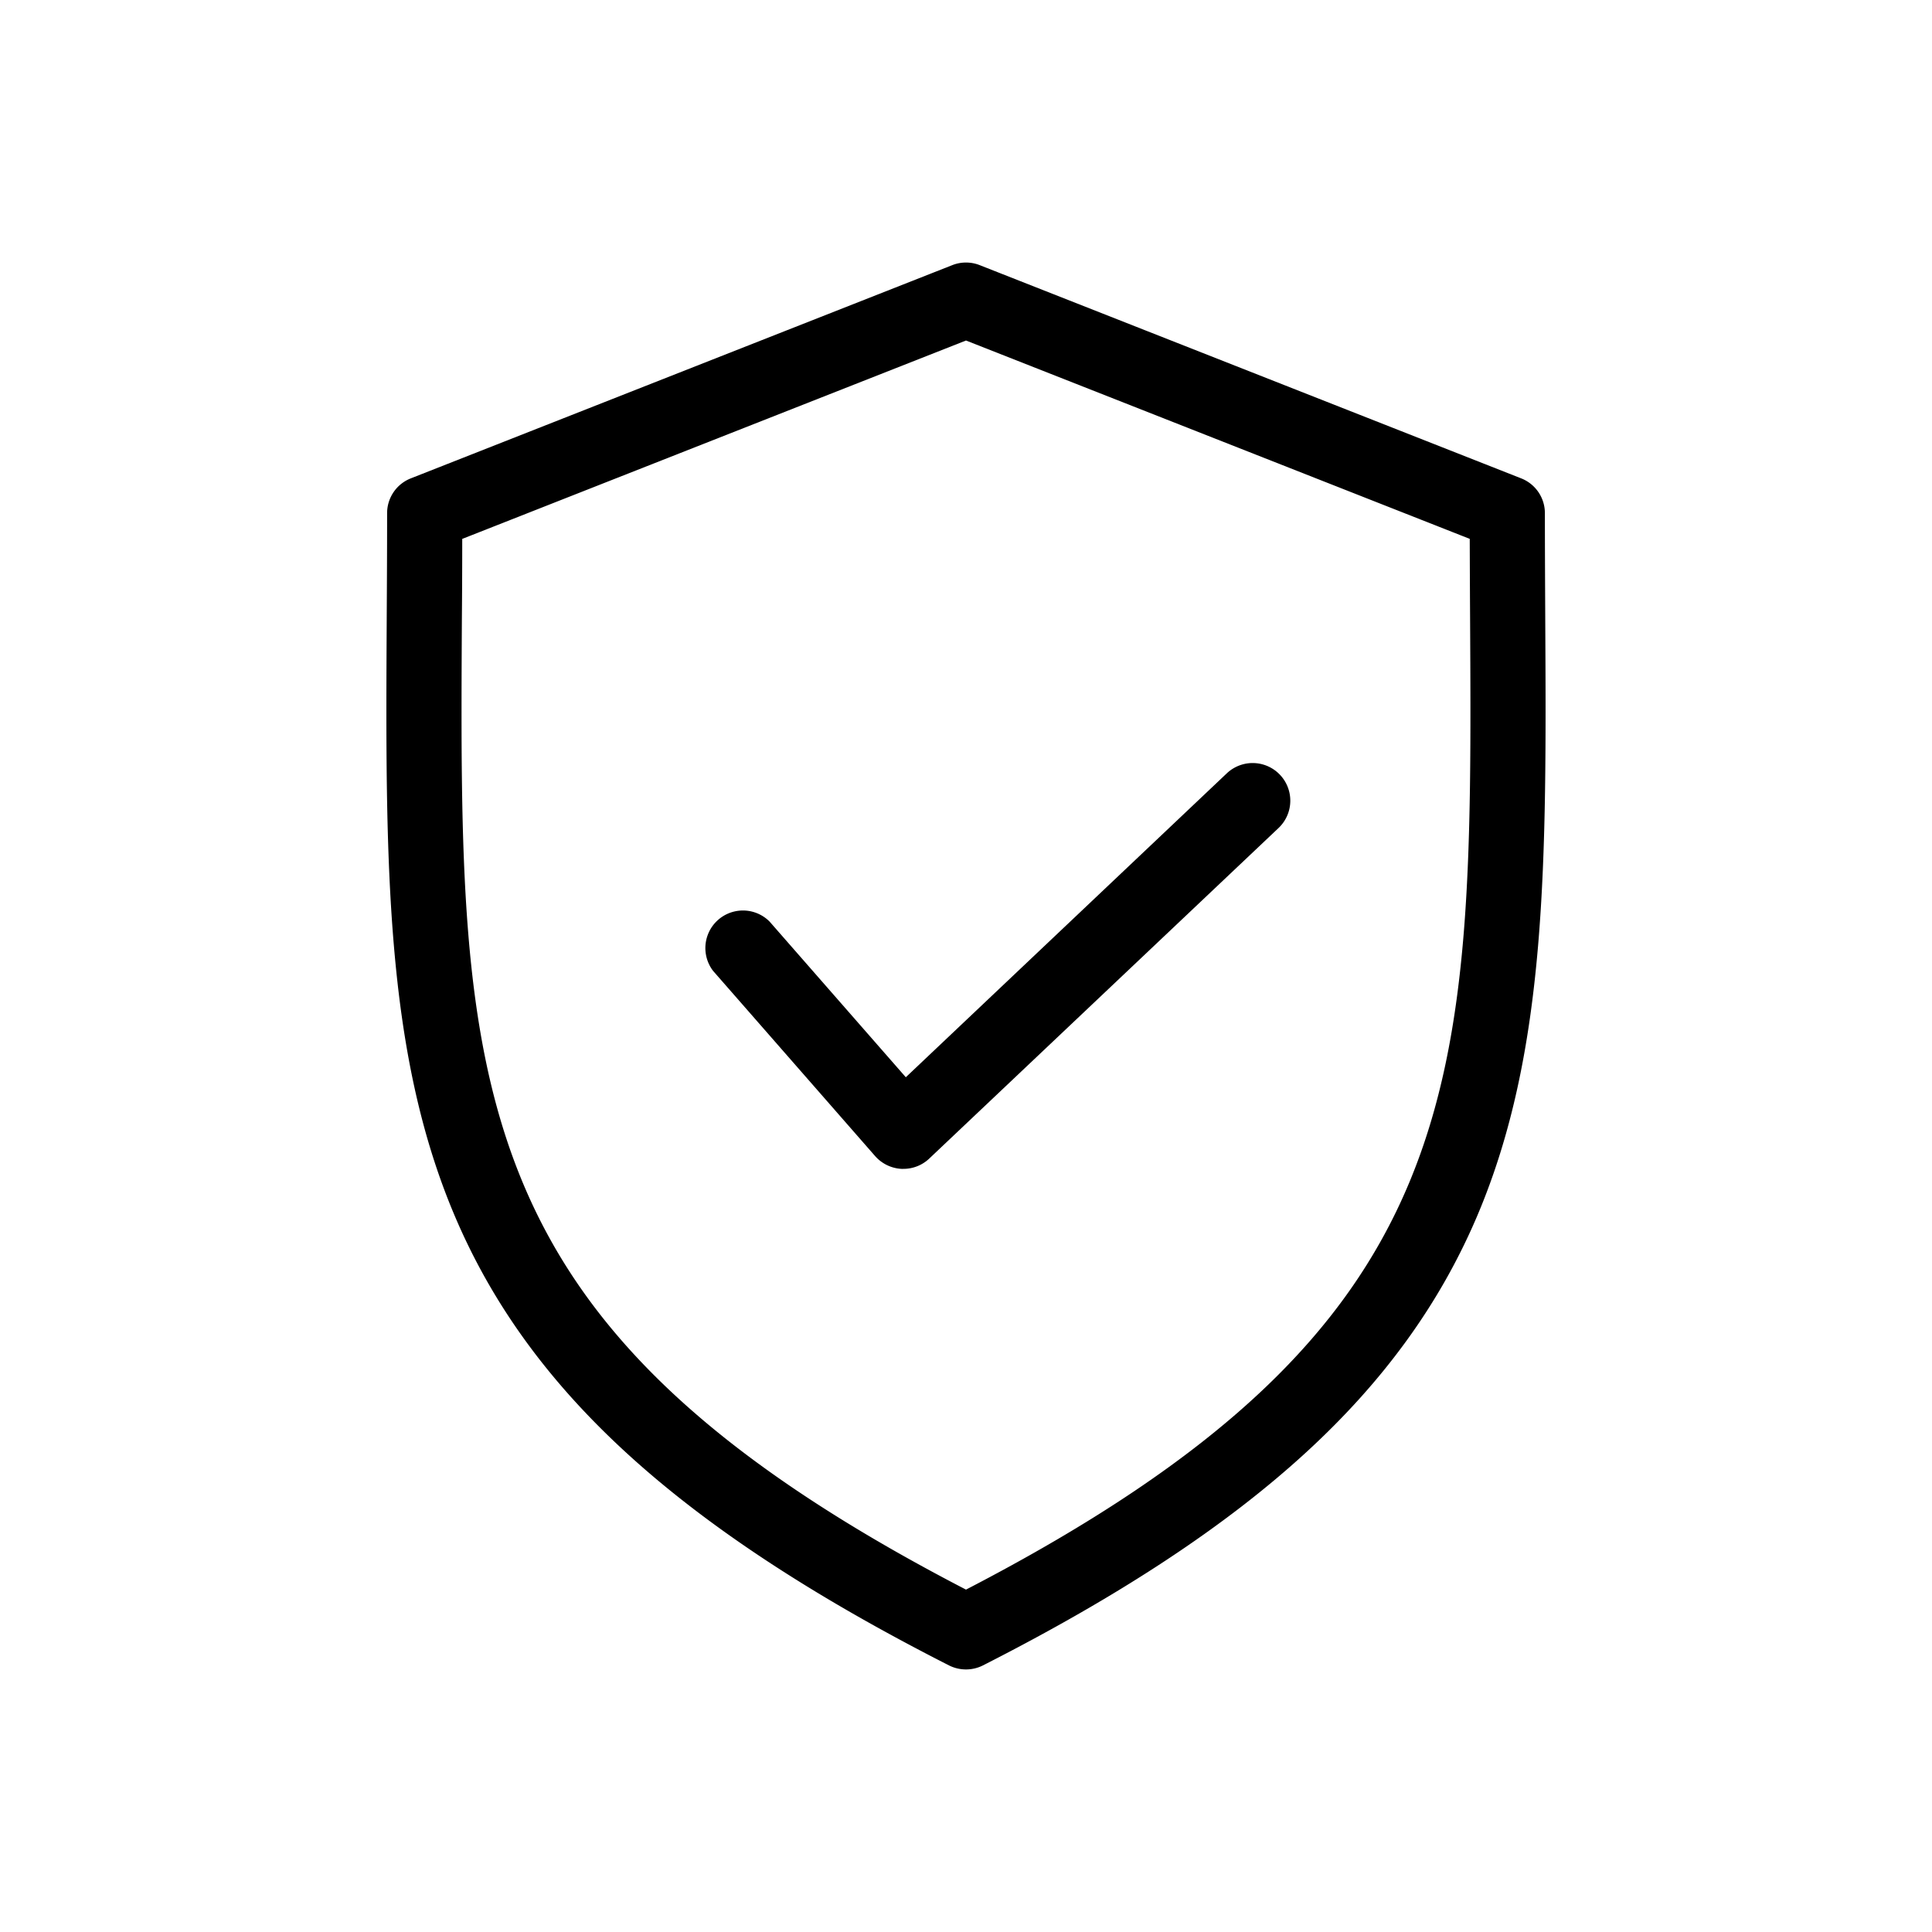 <svg id="light" xmlns="http://www.w3.org/2000/svg" viewBox="0 0 600 600"><path d="M121.72,159.41c0,11.27-.06,22.18-.12,32.74-.4,74.81-.71,133.91,21.09,185.06,11.45,26.87,28.64,50.62,52.55,72.6,24.8,22.8,57.56,44.41,100.15,66.05a10.19,10.19,0,0,0,9.22,0c42.59-21.64,75.35-43.25,100.15-66.05,23.9-22,41.09-45.73,52.55-72.6C479.11,326.06,478.8,267,478.4,192.15c-.06-10.56-.12-21.47-.12-32.74a10.18,10.18,0,0,0-6.44-9.47L303.73,83.74a10.22,10.22,0,0,0-7.46,0l-168.11,66.2a10.18,10.18,0,0,0-6.44,9.47Zm20.22,32.85q.08-12.62.11-25.92l158-62.2,157.94,62.2q0,13.31.11,25.92c.78,146.55,1.18,220.8-158,303.11C140.77,413.06,141.16,338.81,141.94,192.26Zm80.65,108.33A10.17,10.17,0,0,1,237.9,287.2l43.32,49.51,100.84-95.46a10.17,10.17,0,0,1,14,14.77h0L287.52,358.75a10.16,10.16,0,0,1-7,2.78h-.48a10.17,10.17,0,0,1-7.17-3.46Z"/><path d="M300,518.46a11.7,11.7,0,0,1-5.29-1.26c-42.72-21.71-75.59-43.4-100.49-66.29-24.06-22.12-41.37-46-52.91-73.11-21.92-51.44-21.61-110.67-21.21-185.66v-.27c.06-10.47.12-21.29.12-32.46a11.6,11.6,0,0,1,7.39-10.86l168.11-66.2a11.61,11.61,0,0,1,8.56,0l168.11,66.2a11.6,11.6,0,0,1,7.39,10.86c0,11.08.06,21.81.11,32.2v.53c.4,75,.71,134.22-21.21,185.66-11.54,27.07-28.85,51-52.91,73.11-24.91,22.9-57.78,44.58-100.49,66.29A11.7,11.7,0,0,1,300,518.46Zm0-433.93a8.56,8.56,0,0,0-3.18.61l-168.11,66.2a8.61,8.61,0,0,0-5.49,8.07c0,11.18-.06,22-.12,32.48v.27c-.4,74.64-.71,133.59,21,184.46,11.37,26.67,28.44,50.25,52.18,72.08,24.7,22.71,57.35,44.24,99.82,65.82a8.71,8.71,0,0,0,7.86,0c42.47-21.58,75.12-43.11,99.82-65.82,23.74-21.83,40.81-45.41,52.18-72.08,21.68-50.87,21.37-109.82,21-184.46v-.54c-.05-10.38-.11-21.12-.11-32.21a8.61,8.61,0,0,0-5.49-8.07L303.18,85.14A8.56,8.56,0,0,0,300,84.53Zm0,412.52-.69-.35C259.87,476.31,229.67,456.13,207,435c-21.63-20.16-37.13-41.92-47.41-66.51C139.76,321,140,267,140.44,192.25h0q.08-12.62.11-25.92v-1L300,102.53l.55.21,158.89,62.57v1q0,13.32.11,25.92c.4,74.76.69,128.78-19.14,176.23C430.14,393.07,414.63,414.83,393,435c-22.68,21.14-52.87,41.32-92.31,61.71ZM143.55,167.36q0,12.76-.11,24.9h0c-.78,146.18-1.16,219.67,156.56,301.41,157.71-81.74,157.33-155.23,156.55-301.41q-.07-12.14-.11-24.91L300,105.75ZM280.53,363h-.59a11.74,11.74,0,0,1-8.19-4l-50.3-57.49A11.67,11.67,0,0,1,239,286.2l42.31,48.35L381,240.16a11.67,11.67,0,0,1,16.05,17L288.55,359.84A11.63,11.63,0,0,1,280.53,363Zm-56.8-63.41L274,357.07a8.71,8.71,0,0,0,6.12,2.95,2.94,2.94,0,0,0,.41,0,8.65,8.65,0,0,0,6-2.37L395,254.93a8.67,8.67,0,0,0-11.92-12.59l-102,96.53-44.35-50.68a8.67,8.67,0,0,0-13,11.43Z"/></svg>